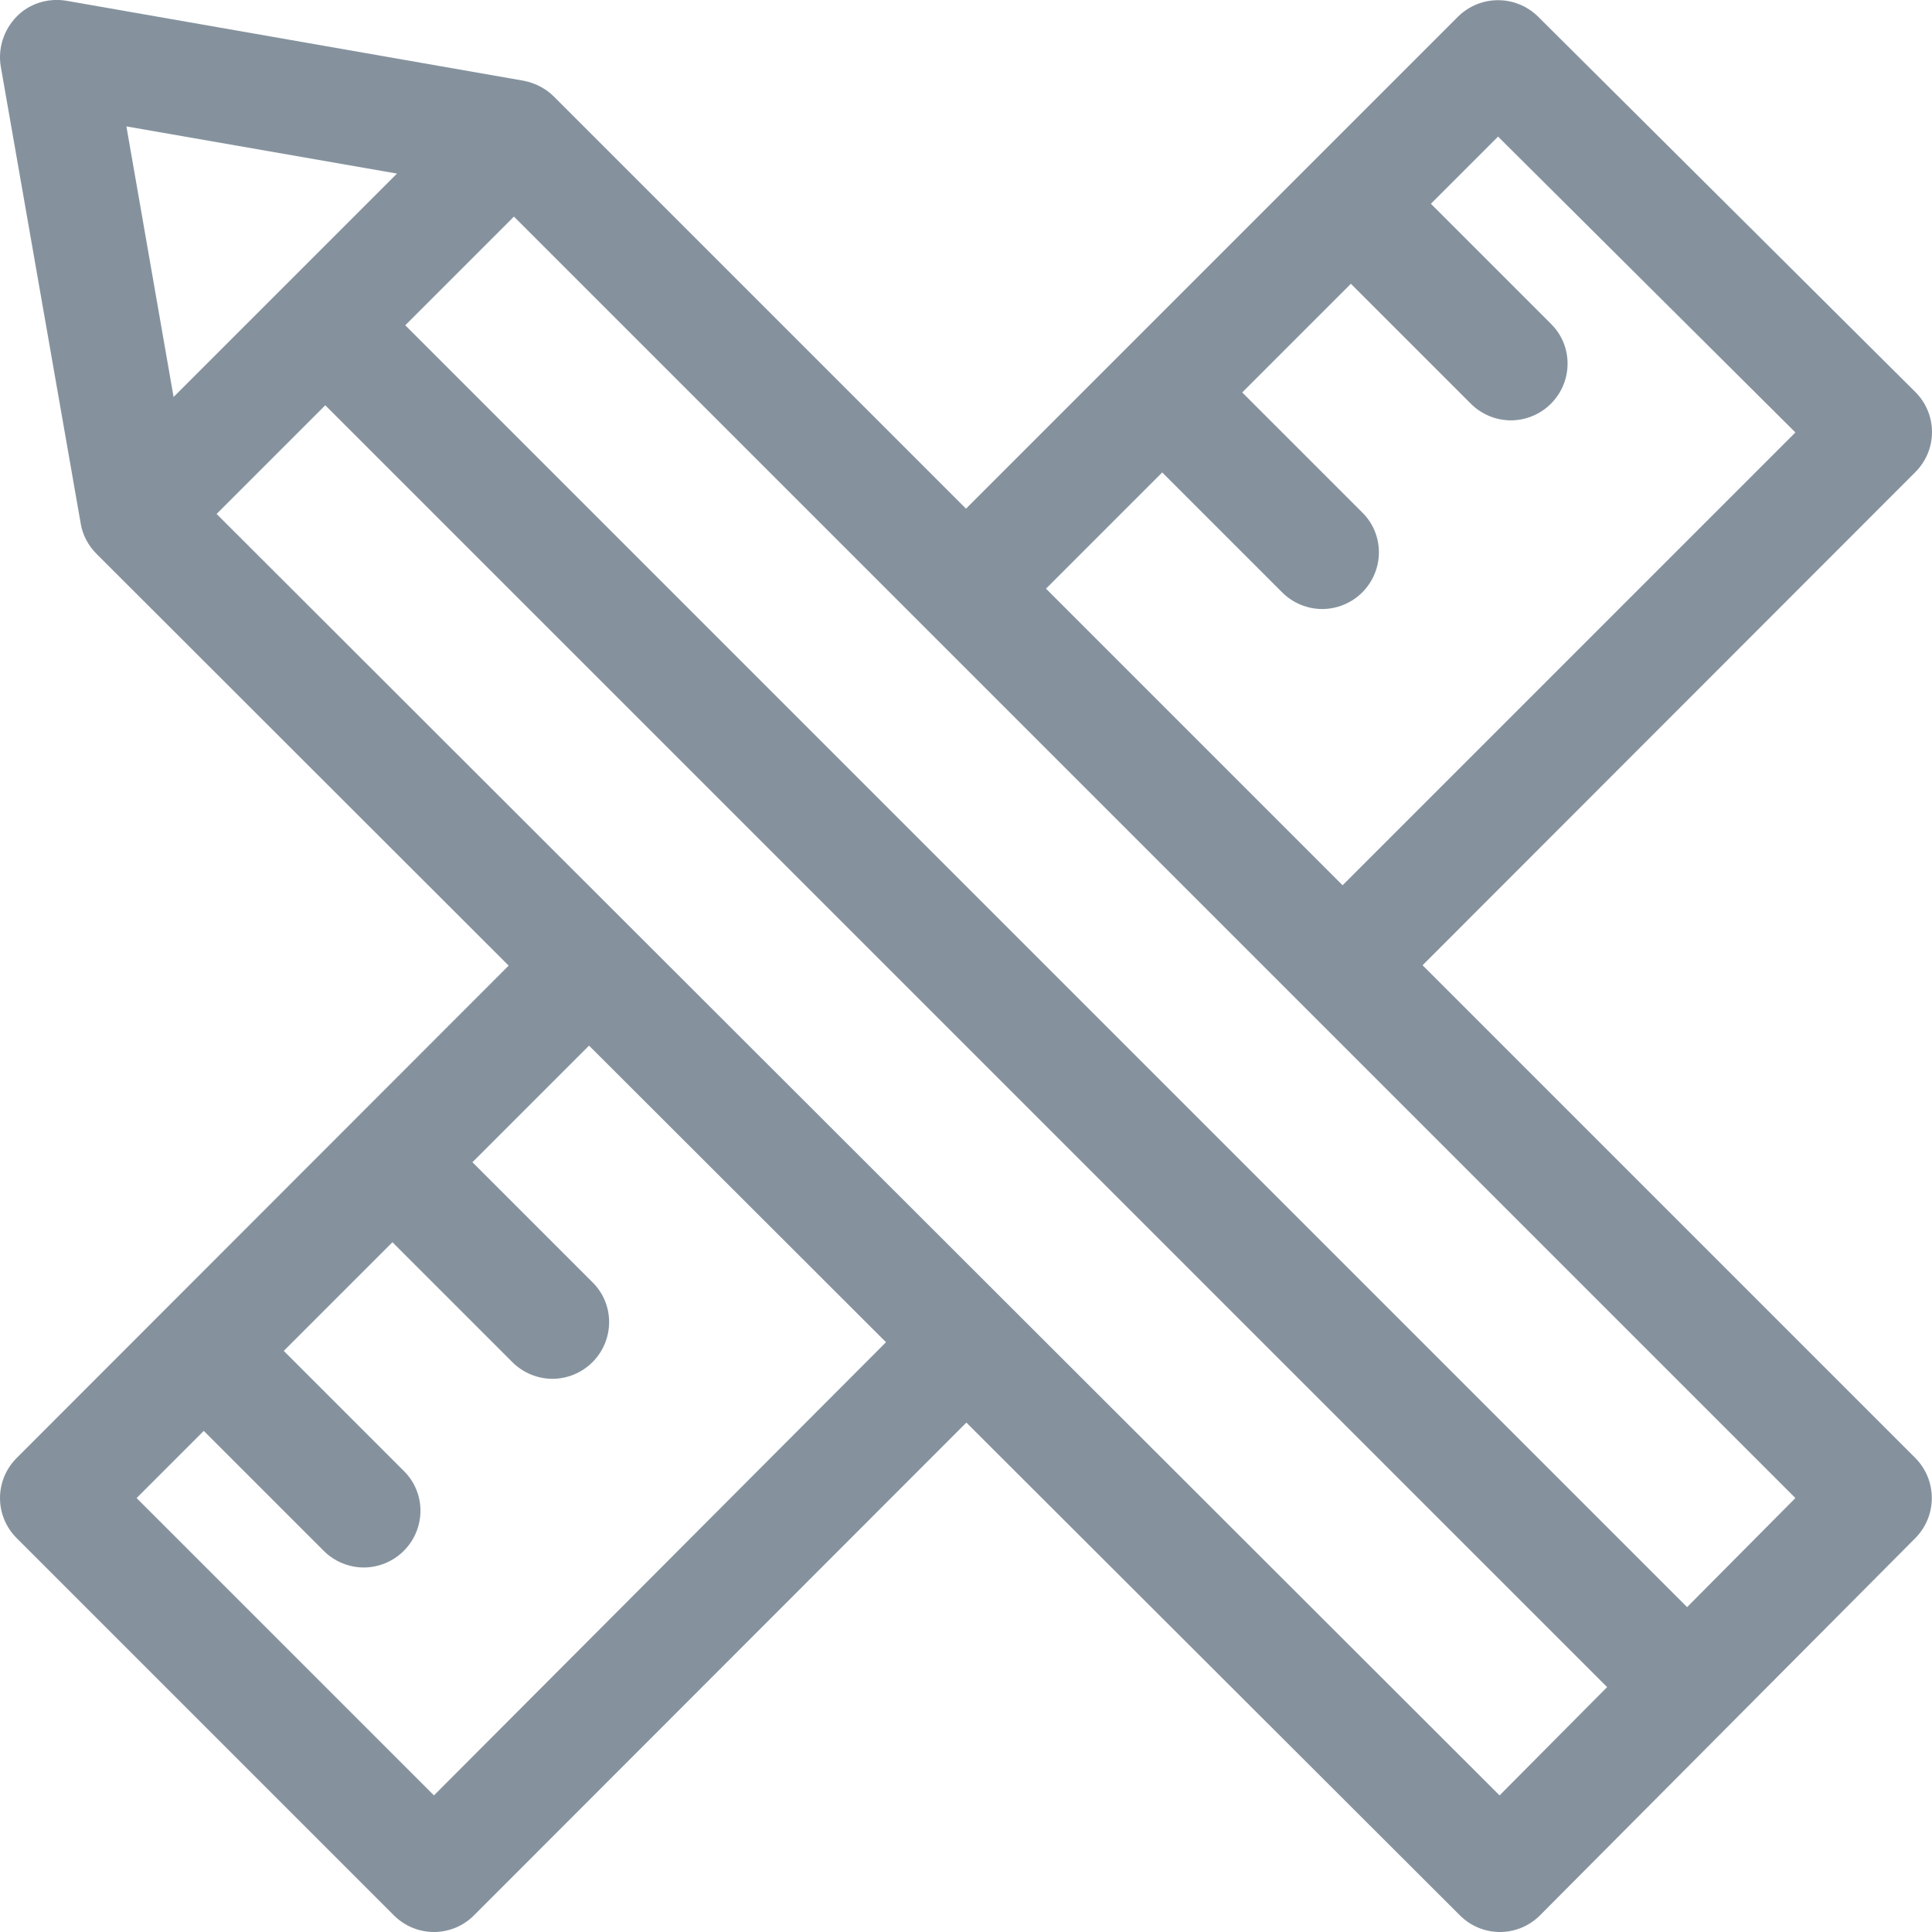<?xml version="1.0" encoding="utf-8"?>
<!-- Generator: Adobe Illustrator 26.2.1, SVG Export Plug-In . SVG Version: 6.00 Build 0)  -->
<svg version="1.1" id="Capa_1" xmlns="http://www.w3.org/2000/svg" xmlns:xlink="http://www.w3.org/1999/xlink" x="0px" y="0px"
	 viewBox="0 0 512 512" style="enable-background:new 0 0 512 512;" xml:space="preserve">
<style type="text/css">
	.st0{fill:#85929E;}
</style>
<path class="st0" d="M377,255.8l130.6-130.7c2.8-2.8,4.4-6.6,4.4-10.6c0-4-1.6-7.8-4.4-10.6l-100-99.5c-5.9-5.8-15.3-5.8-21.2,0
	L256,134.8L146.8,25.6c-2.2-2.2-5-3.6-8-4.2L17.6,0.2C12.8-0.6,7.8,0.9,4.4,4.4s-5,8.4-4.2,13.2l21.2,121.2c0.5,3,2,5.8,4.2,8
	l109.2,109.1L4.4,386.4C1.6,389.2,0,393,0,397c0,4,1.6,7.8,4.4,10.6l100,100c2.8,2.8,6.6,4.4,10.6,4.4h0c4,0,7.8-1.6,10.6-4.4
	L256.1,377l130.8,130.6c2.8,2.8,6.6,4.4,10.6,4.4h0c4,0,7.8-1.6,10.6-4.4l99.5-100c5.8-5.9,5.8-15.3,0-21.2L377,255.8z M308,125.2
	l31.8,31.8c2.9,2.9,6.8,4.4,10.6,4.4c3.8,0,7.7-1.5,10.6-4.4c5.9-5.9,5.9-15.4,0-21.2L329.2,104L358,75.2l31.8,31.8
	c2.9,2.9,6.8,4.4,10.6,4.4c3.8,0,7.7-1.5,10.6-4.4c5.9-5.9,5.9-15.4,0-21.2L379.2,54L397,36.2l78.8,78.4L355.8,234.6L277.2,156
	L308,125.2z M105.2,46L46,105.2L33.5,33.5L105.2,46z M115,475.8L36.2,397L54,379.2L85.8,411c2.9,2.9,6.8,4.4,10.6,4.4
	c3.8,0,7.7-1.5,10.6-4.4c5.9-5.9,5.9-15.4,0-21.2L75.2,358l28.8-28.8l31.8,31.8c2.9,2.9,6.8,4.4,10.6,4.4s7.7-1.5,10.6-4.4
	c5.9-5.9,5.9-15.4,0-21.2L125.2,308l30.9-30.9l78.7,78.6L115,475.8z M397.4,475.8l-340-339.6l28.8-28.8l339.7,339.7L397.4,475.8z
	 M447.1,425.9L107.4,86.2l28.8-28.8L475.8,397L447.1,425.9z"/>
</svg>
